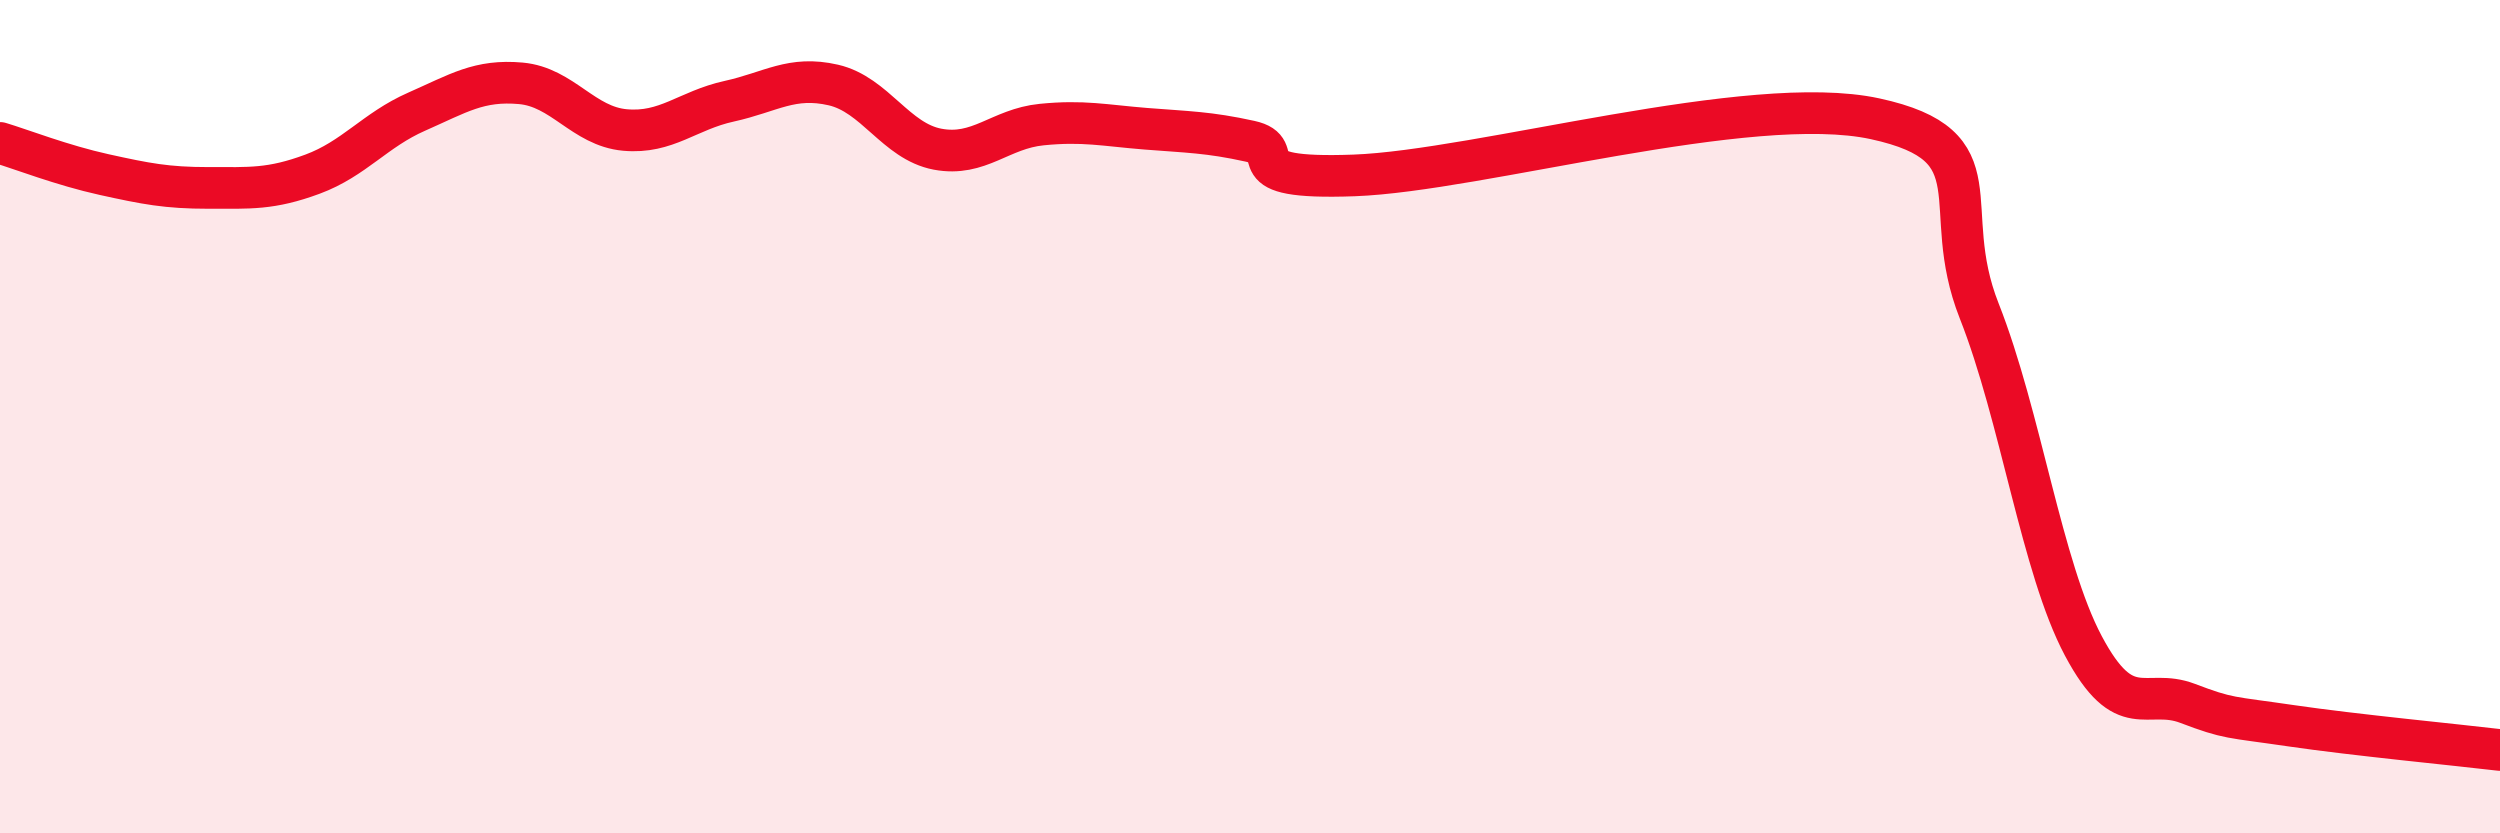 
    <svg width="60" height="20" viewBox="0 0 60 20" xmlns="http://www.w3.org/2000/svg">
      <path
        d="M 0,3.43 C 0.5,3.58 1.5,3.97 2.5,4.19 C 3.5,4.41 4,4.51 5,4.51 C 6,4.51 6.5,4.55 7.5,4.18 C 8.5,3.81 9,3.12 10,2.68 C 11,2.24 11.5,1.91 12.5,2 C 13.5,2.09 14,3.03 15,3.12 C 16,3.21 16.5,2.65 17.5,2.43 C 18.5,2.21 19,1.81 20,2.04 C 21,2.27 21.5,3.39 22.5,3.58 C 23.5,3.77 24,3.09 25,2.99 C 26,2.89 26.5,3.01 27.5,3.09 C 28.5,3.17 29,3.17 30,3.39 C 31,3.61 29.5,4.32 32.5,4.21 C 35.5,4.1 42,2.2 45,2.85 C 48,3.5 46.5,4.93 47.5,7.46 C 48.5,9.99 49,13.62 50,15.5 C 51,17.38 51.5,16.5 52.5,16.88 C 53.5,17.26 53.5,17.2 55,17.42 C 56.5,17.64 59,17.88 60,18L60 20L0 20Z"
        fill="#EB0A25"
        opacity="0.1"
        stroke-linecap="round"
        stroke-linejoin="round"
      />
      <path
        d="M 0,3.43 C 0.5,3.58 1.5,3.97 2.5,4.19 C 3.5,4.41 4,4.51 5,4.51 C 6,4.51 6.5,4.55 7.5,4.18 C 8.5,3.81 9,3.12 10,2.68 C 11,2.24 11.5,1.91 12.5,2 C 13.5,2.09 14,3.03 15,3.12 C 16,3.21 16.5,2.65 17.5,2.43 C 18.5,2.21 19,1.81 20,2.04 C 21,2.27 21.5,3.39 22.5,3.58 C 23.5,3.77 24,3.09 25,2.99 C 26,2.89 26.5,3.01 27.5,3.09 C 28.5,3.17 29,3.17 30,3.39 C 31,3.61 29.5,4.32 32.5,4.21 C 35.5,4.1 42,2.2 45,2.85 C 48,3.5 46.5,4.93 47.5,7.46 C 48.5,9.99 49,13.62 50,15.5 C 51,17.38 51.5,16.5 52.5,16.88 C 53.5,17.26 53.5,17.2 55,17.42 C 56.5,17.64 59,17.88 60,18"
        stroke="#EB0A25"
        stroke-width="1"
        fill="none"
        stroke-linecap="round"
        stroke-linejoin="round"
      />
    </svg>
  